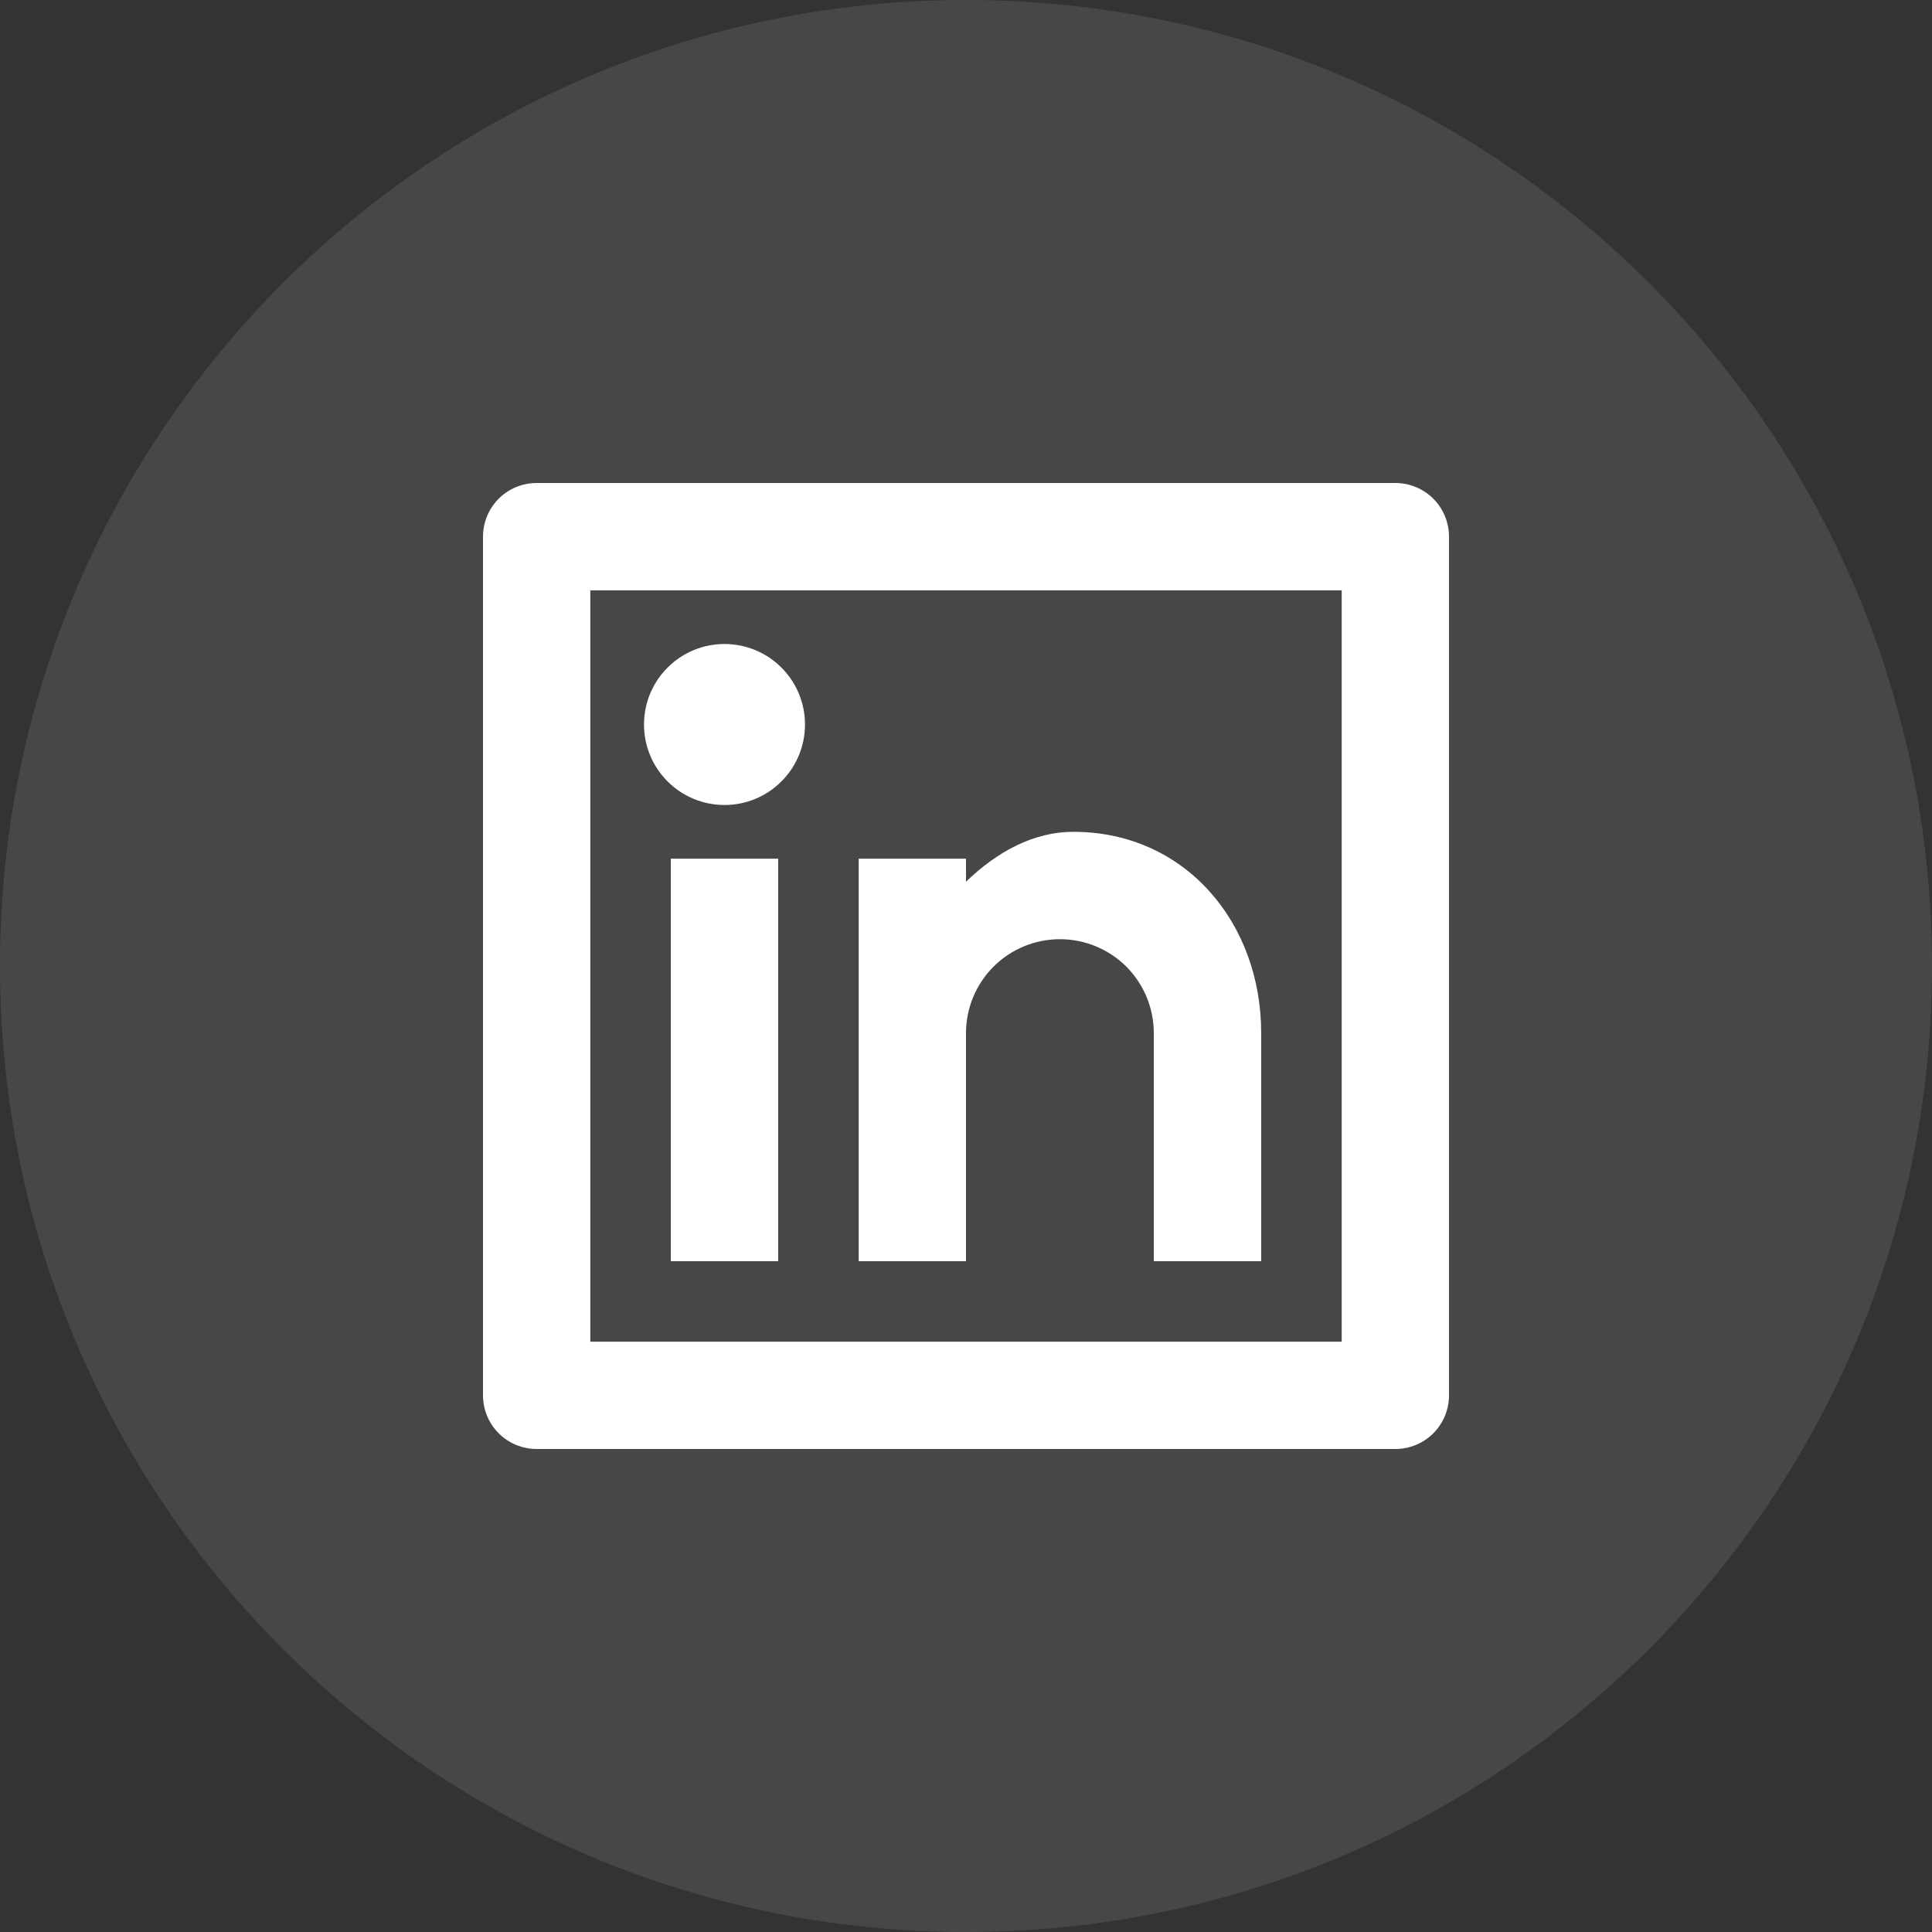 <svg width="24" height="24" viewBox="0 0 24 24" fill="none" xmlns="http://www.w3.org/2000/svg">
<rect x="0" y="0" width="24" height="24" fill="#333333" stroke="none"/>
<path opacity="0.1" fill-rule="evenodd" clip-rule="evenodd" d="M0 12C0 5.373 5.373 0 12 0C18.627 0 24 5.373 24 12C24 18.627 18.627 24 12 24C5.373 24 0 18.627 0 12Z" fill="white"/>
<path d="M6.667 6H17.333C17.51 6 17.68 6.07 17.805 6.195C17.93 6.32 18 6.49 18 6.667V17.333C18 17.51 17.93 17.68 17.805 17.805C17.68 17.93 17.51 18 17.333 18H6.667C6.49 18 6.32 17.93 6.195 17.805C6.07 17.68 6 17.51 6 17.333V6.667C6 6.49 6.07 6.32 6.195 6.195C6.32 6.07 6.49 6 6.667 6ZM7.333 7.333V16.667H16.667V7.333H7.333ZM9 10C8.735 10 8.48 9.895 8.293 9.707C8.105 9.52 8 9.265 8 9C8 8.735 8.105 8.48 8.293 8.293C8.48 8.105 8.735 8 9 8C9.265 8 9.52 8.105 9.707 8.293C9.895 8.48 10 8.735 10 9C10 9.265 9.895 9.52 9.707 9.707C9.52 9.895 9.265 10 9 10ZM8.333 10.667H9.667V15.667H8.333V10.667ZM12 10.953C12.389 10.577 12.844 10.333 13.333 10.333C14.714 10.333 15.667 11.453 15.667 12.833V15.667H14.333V12.833C14.333 12.524 14.21 12.227 13.992 12.008C13.773 11.79 13.476 11.667 13.167 11.667C12.857 11.667 12.56 11.79 12.342 12.008C12.123 12.227 12 12.524 12 12.833V15.667H10.667V10.667H12V10.953Z" fill="white"/>
</svg>
